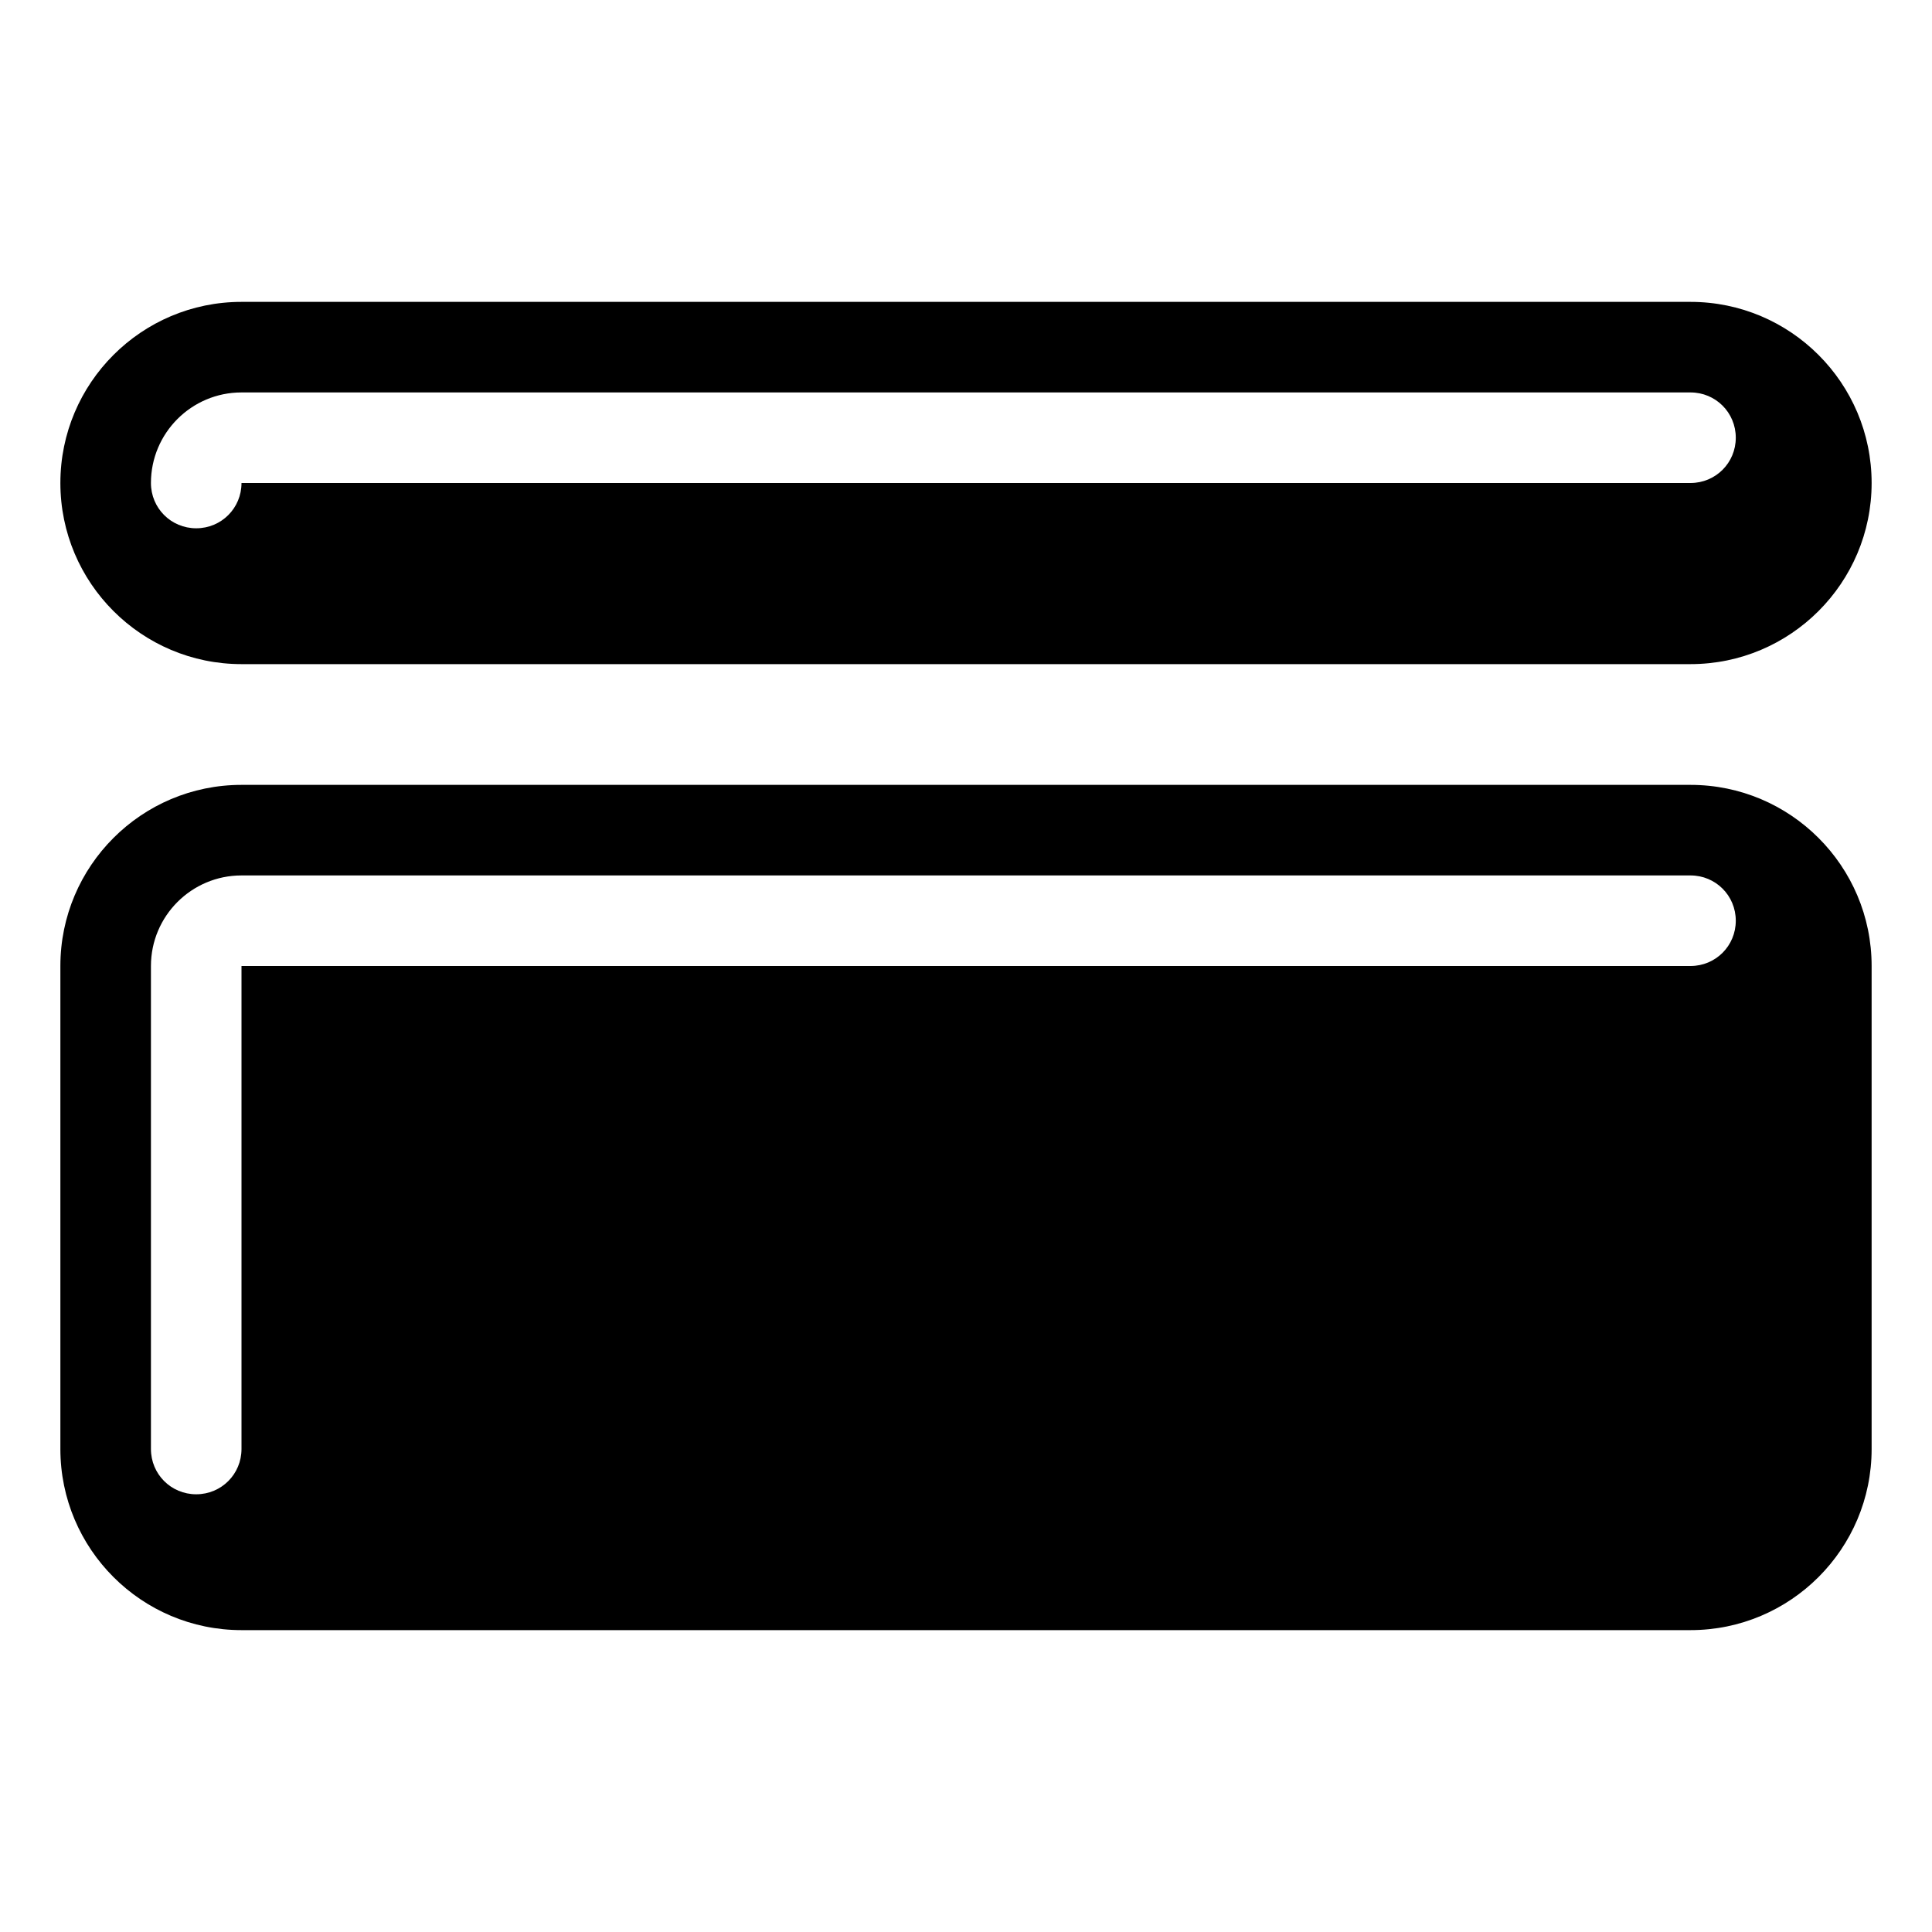 <svg xmlns="http://www.w3.org/2000/svg" viewBox="0 0 576 576"><!--! Font Awesome Pro 7.1.0 by @fontawesome - https://fontawesome.com License - https://fontawesome.com/license (Commercial License) Copyright 2025 Fonticons, Inc. --><path fill="currentColor" d="M18 144C18 114.2 42.2 90 72 90L504 90C533.8 90 558 114.2 558 144C558 173.8 533.8 198 504 198L72 198C42.2 198 18 173.8 18 144zM72 117C57.1 117 45 129.1 45 144C45 151.5 51 157.5 58.5 157.5C66 157.5 72 151.5 72 144L504 144C511.5 144 517.5 138 517.5 130.5C517.5 123 511.5 117 504 117L72 117zM18 288C18 258.2 42.2 234 72 234L504 234C533.8 234 558 258.2 558 288L558 432C558 461.8 533.8 486 504 486L72 486C42.2 486 18 461.8 18 432L18 288zM72 261C57.1 261 45 273.1 45 288L45 432C45 439.5 51 445.5 58.5 445.5C66 445.5 72 439.5 72 432L72 288L504 288C511.5 288 517.5 282 517.5 274.5C517.5 267 511.5 261 504 261L72 261z"/></svg>